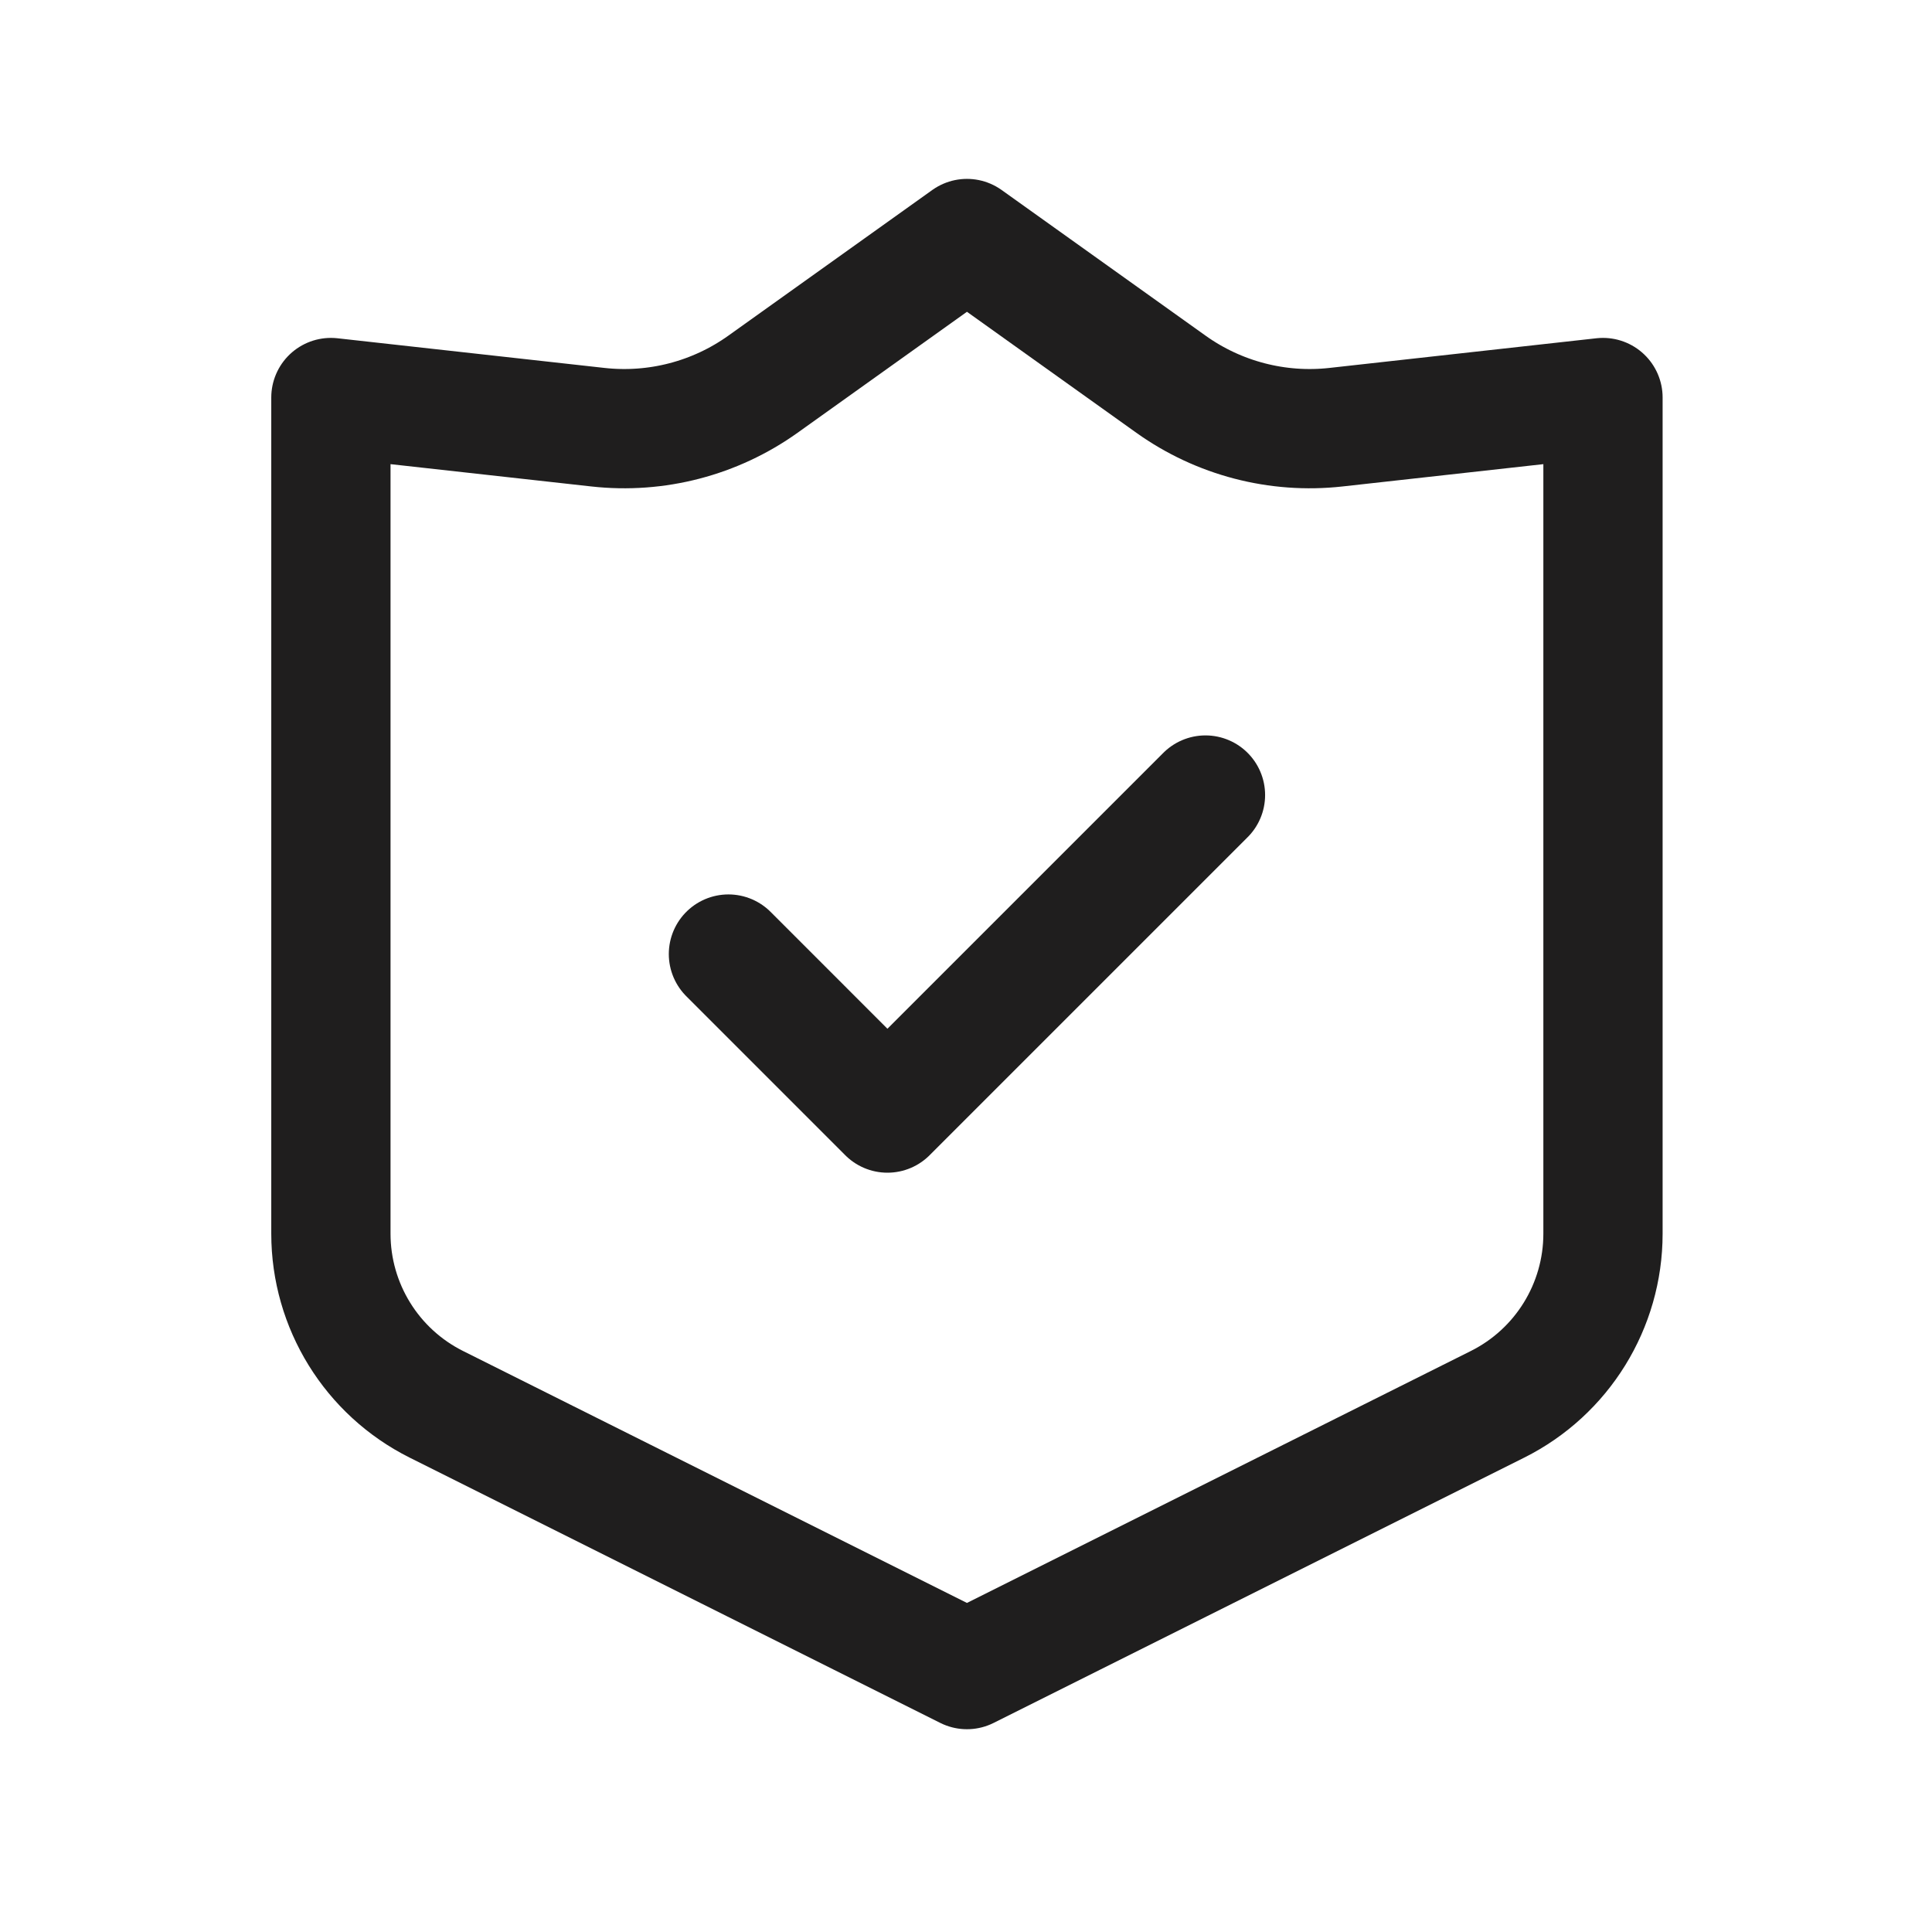 <svg width="81" height="80" viewBox="0 0 81 80" fill="none" xmlns="http://www.w3.org/2000/svg">
<path d="M50.54 33.333L37.206 46.667L30.54 40M13.873 16.667V51.722C13.873 54.753 15.585 57.523 18.295 58.878L40.54 70L62.784 58.878C65.494 57.523 67.206 54.753 67.206 51.722V16.667L56.009 17.911C53.561 18.183 51.098 17.541 49.093 16.109L40.54 10L31.987 16.109C29.982 17.541 27.519 18.183 25.07 17.911L13.873 16.667Z" stroke="#1F1E1E" stroke-width="5" stroke-linecap="round" stroke-linejoin="round"/>
</svg>
